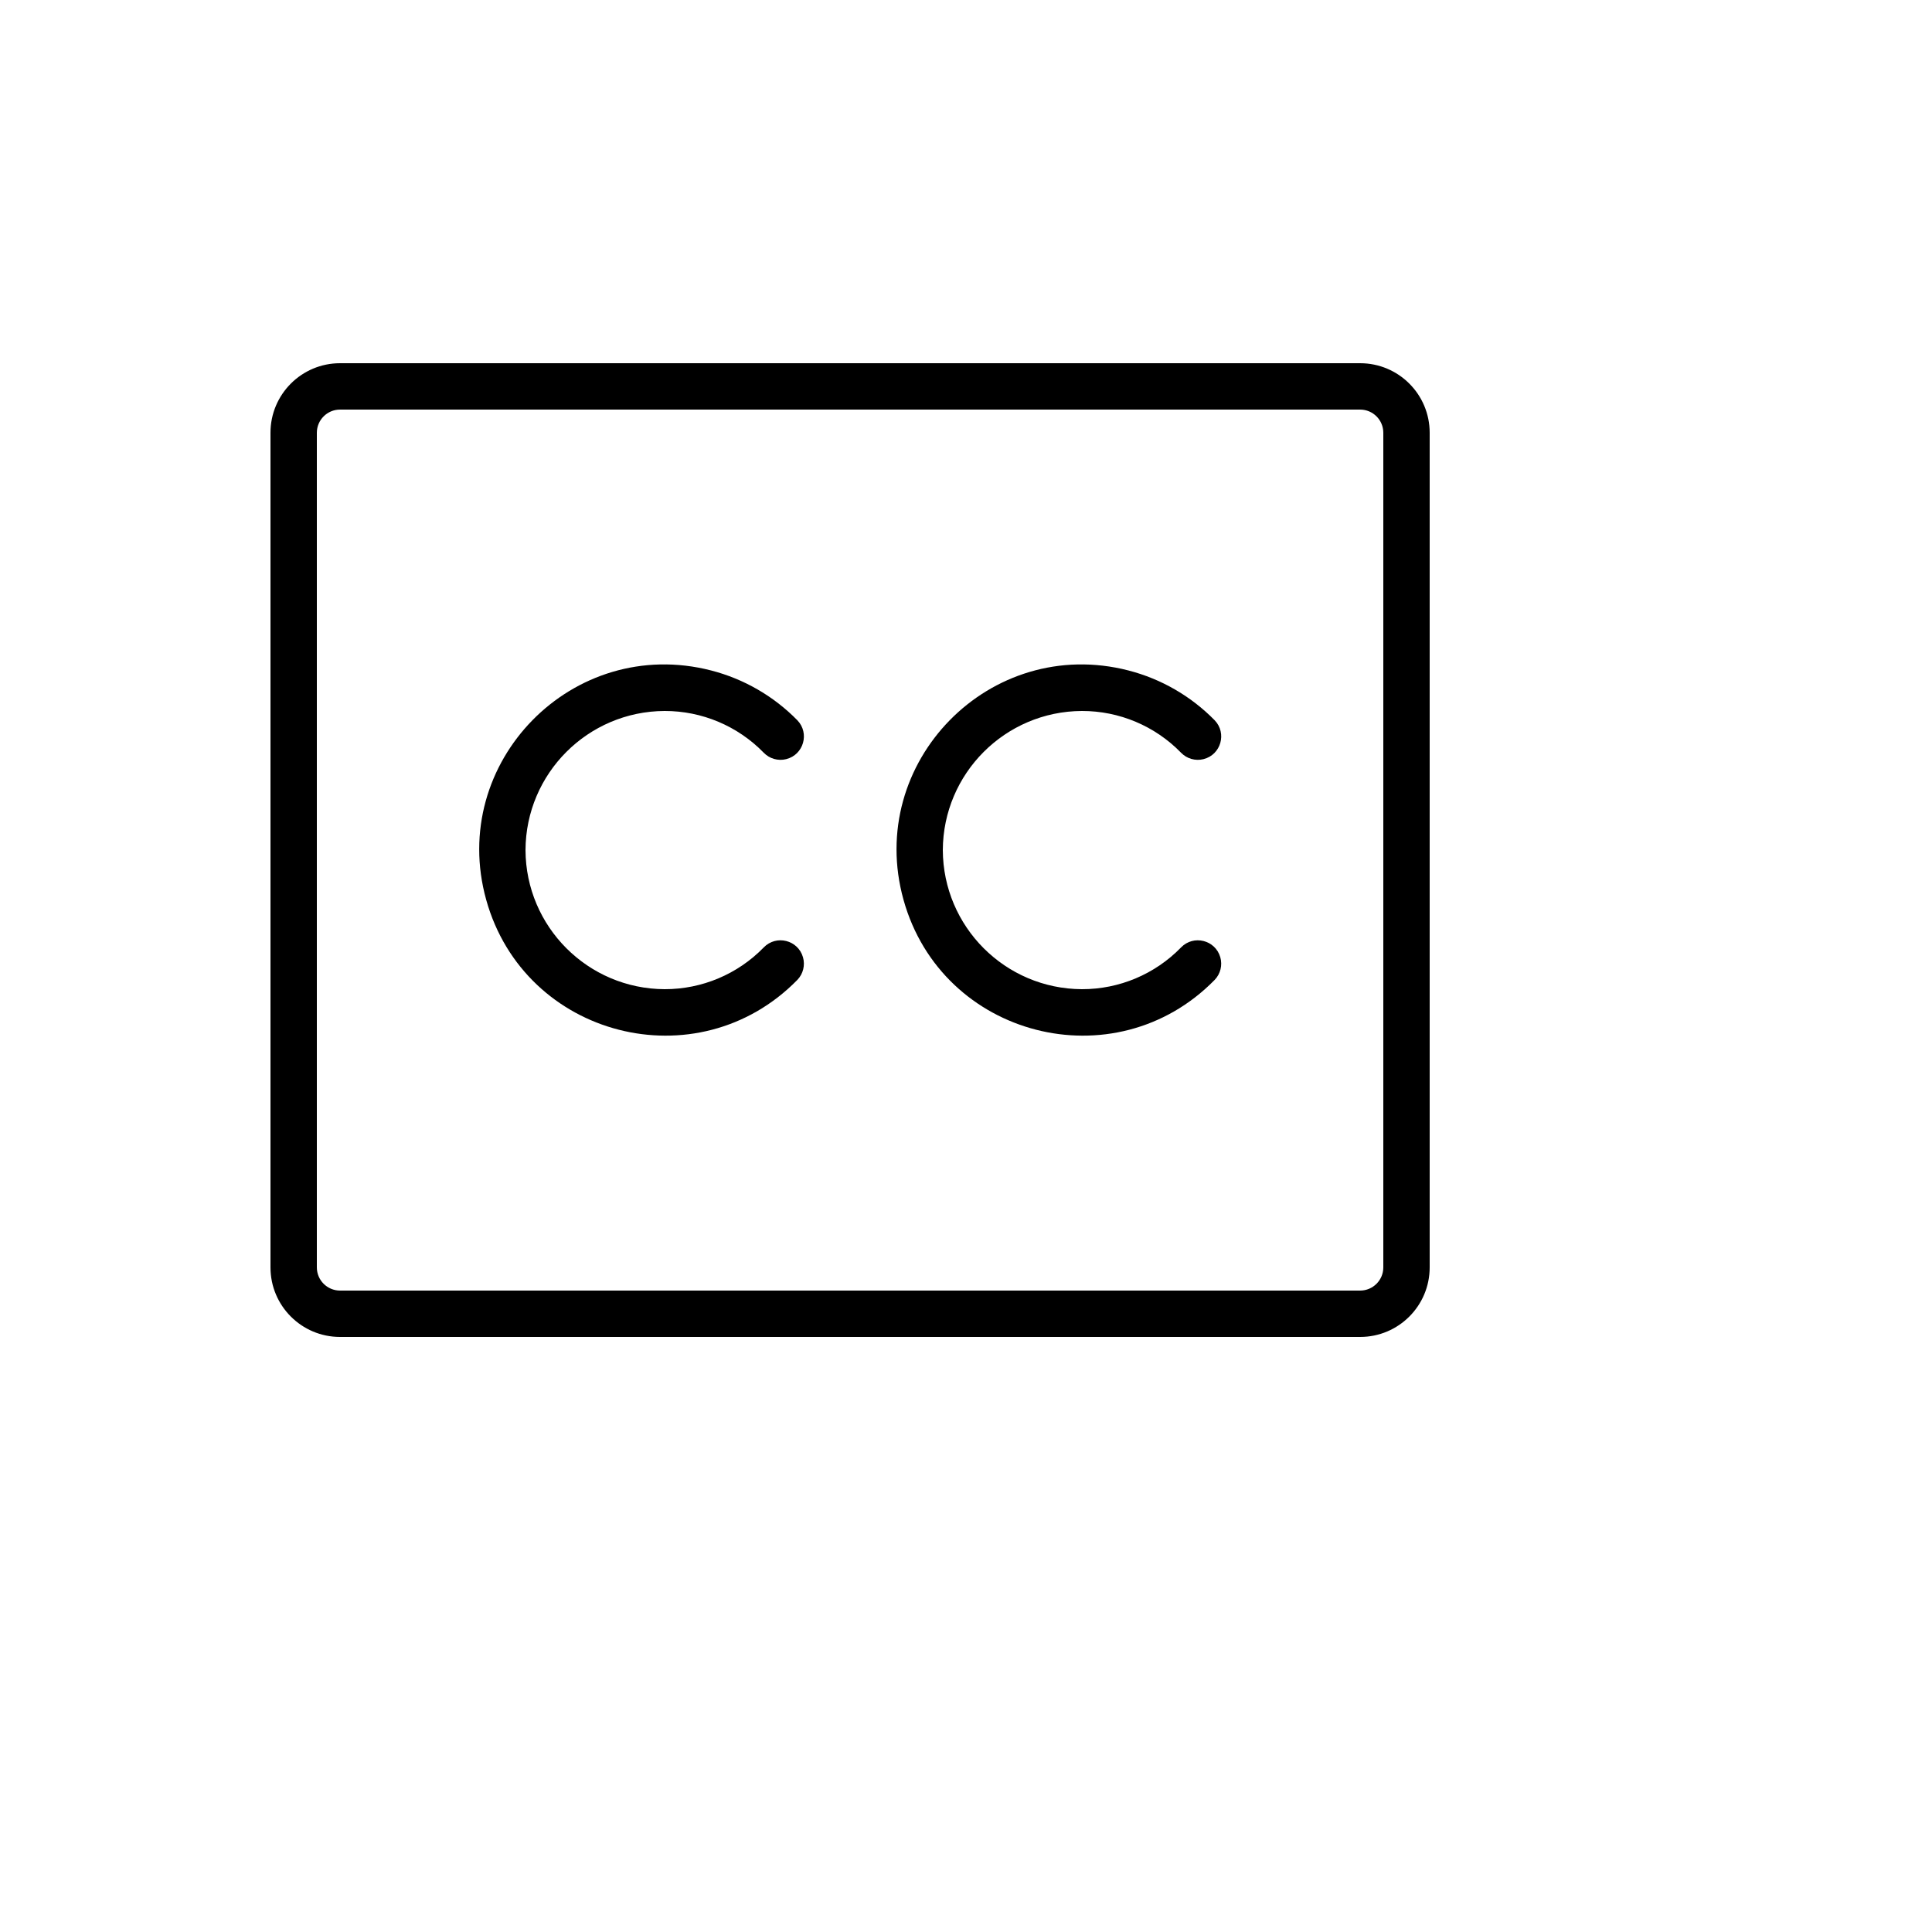 <svg xmlns="http://www.w3.org/2000/svg" version="1.1" xmlns:xlink="http://www.w3.org/1999/xlink" width="100%" height="100%" id="svgWorkerArea" viewBox="-25 -25 625 625" xmlns:idraw="https://idraw.muisca.co" style="background: white;"><defs id="defsdoc"><pattern id="patternBool" x="0" y="0" width="10" height="10" patternUnits="userSpaceOnUse" patternTransform="rotate(35)"><circle cx="5" cy="5" r="4" style="stroke: none;fill: #ff000070;"></circle></pattern></defs><g id="fileImp-669148300" class="cosito"><path id="pathImp-680513794" class="grouped" d="M415 92.5C415 92.5 85 92.5 85 92.5 72.574 92.5 62.5 102.574 62.5 115 62.5 115 62.5 385 62.5 385 62.5 397.426 72.574 407.5 85 407.5 85 407.5 415 407.5 415 407.5 427.426 407.5 437.5 397.426 437.5 385 437.5 385 437.5 115 437.5 115 437.5 102.574 427.426 92.5 415 92.5 415 92.5 415 92.5 415 92.5M422.5 385C422.5 389.142 419.142 392.5 415 392.5 415 392.5 85 392.5 85 392.5 80.858 392.5 77.5 389.142 77.5 385 77.5 385 77.5 115 77.5 115 77.5 110.858 80.858 107.5 85 107.5 85 107.5 415 107.5 415 107.5 419.142 107.5 422.5 110.858 422.5 115 422.5 115 422.5 385 422.5 385M145 250C145.103 274.81 165.19 294.897 190 295 202.074 295.023 213.641 290.152 222.062 281.5 226.104 277.314 233.161 279.073 234.765 284.666 235.51 287.262 234.813 290.057 232.938 292 200.606 324.985 144.692 310.6 132.292 266.108 119.892 221.615 160.306 180.384 205.038 191.892 215.632 194.618 225.28 200.188 232.938 208 236.979 212.186 234.974 219.177 229.328 220.584 226.708 221.237 223.938 220.443 222.062 218.5 213.641 209.848 202.074 204.977 190 205 165.19 205.103 145.103 225.19 145 250 145 250 145 250 145 250M280 250C280.103 274.81 300.19 294.897 325 295 337.074 295.023 348.641 290.152 357.062 281.5 361.104 277.314 368.161 279.073 369.765 284.666 370.51 287.262 369.813 290.057 367.938 292 335.606 324.985 279.692 310.6 267.292 266.108 254.892 221.615 295.306 180.384 340.038 191.892 350.632 194.618 360.28 200.188 367.938 208 371.979 212.186 369.974 219.177 364.328 220.584 361.708 221.237 358.938 220.443 357.062 218.5 348.641 209.848 337.074 204.977 325 205 300.19 205.103 280.103 225.19 280 250 280 250 280 250 280 250"></path></g></svg>